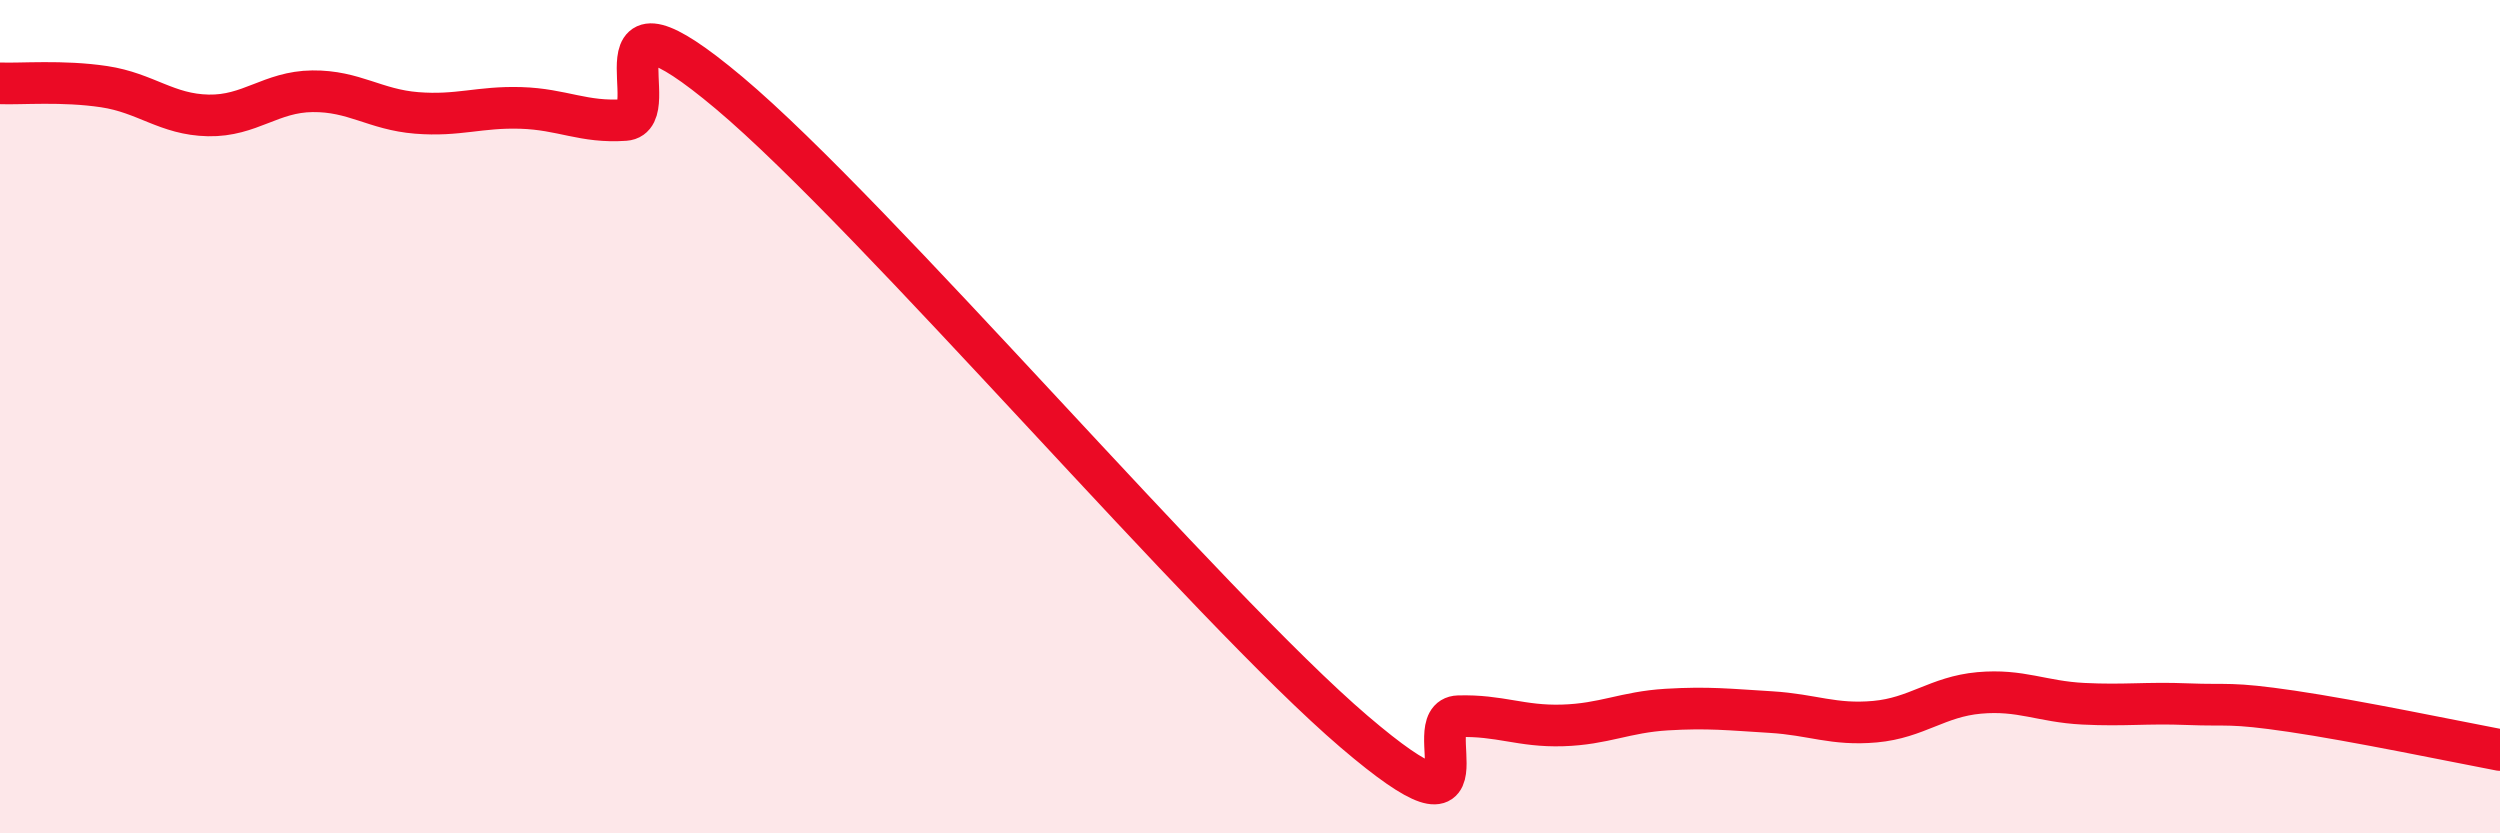 
    <svg width="60" height="20" viewBox="0 0 60 20" xmlns="http://www.w3.org/2000/svg">
      <path
        d="M 0,2 C 0.5,2.02 1.5,1.93 2.5,2.08 C 3.5,2.23 4,2.75 5,2.77 C 6,2.79 6.5,2.2 7.5,2.19 C 8.5,2.18 9,2.63 10,2.71 C 11,2.79 11.5,2.56 12.5,2.59 C 13.5,2.62 14,2.95 15,2.88 C 16,2.81 14,-0.71 17.5,2.23 C 21,5.17 29,14.57 32.5,17.56 C 36,20.55 34,17.22 35,17.19 C 36,17.16 36.5,17.44 37.5,17.41 C 38.5,17.38 39,17.09 40,17.03 C 41,16.97 41.5,17.03 42.5,17.09 C 43.5,17.15 44,17.41 45,17.32 C 46,17.23 46.5,16.72 47.5,16.63 C 48.5,16.54 49,16.84 50,16.89 C 51,16.94 51.5,16.86 52.5,16.9 C 53.5,16.94 53.5,16.85 55,17.07 C 56.5,17.29 59,17.81 60,18L60 20L0 20Z"
        fill="#EB0A25"
        opacity="0.1"
        stroke-linecap="round"
        stroke-linejoin="round"
      />
      <path
        d="M 0,2 C 0.5,2.02 1.5,1.93 2.5,2.08 C 3.5,2.23 4,2.75 5,2.77 C 6,2.79 6.5,2.2 7.5,2.19 C 8.5,2.18 9,2.63 10,2.71 C 11,2.79 11.5,2.56 12.5,2.59 C 13.5,2.62 14,2.95 15,2.88 C 16,2.81 14,-0.71 17.5,2.23 C 21,5.17 29,14.57 32.5,17.56 C 36,20.55 34,17.22 35,17.19 C 36,17.16 36.5,17.44 37.5,17.41 C 38.5,17.38 39,17.09 40,17.03 C 41,16.97 41.5,17.03 42.5,17.09 C 43.5,17.15 44,17.41 45,17.32 C 46,17.23 46.5,16.72 47.5,16.63 C 48.5,16.54 49,16.84 50,16.89 C 51,16.94 51.5,16.86 52.5,16.9 C 53.5,16.94 53.5,16.85 55,17.07 C 56.5,17.29 59,17.81 60,18"
        stroke="#EB0A25"
        stroke-width="1"
        fill="none"
        stroke-linecap="round"
        stroke-linejoin="round"
      />
    </svg>
  